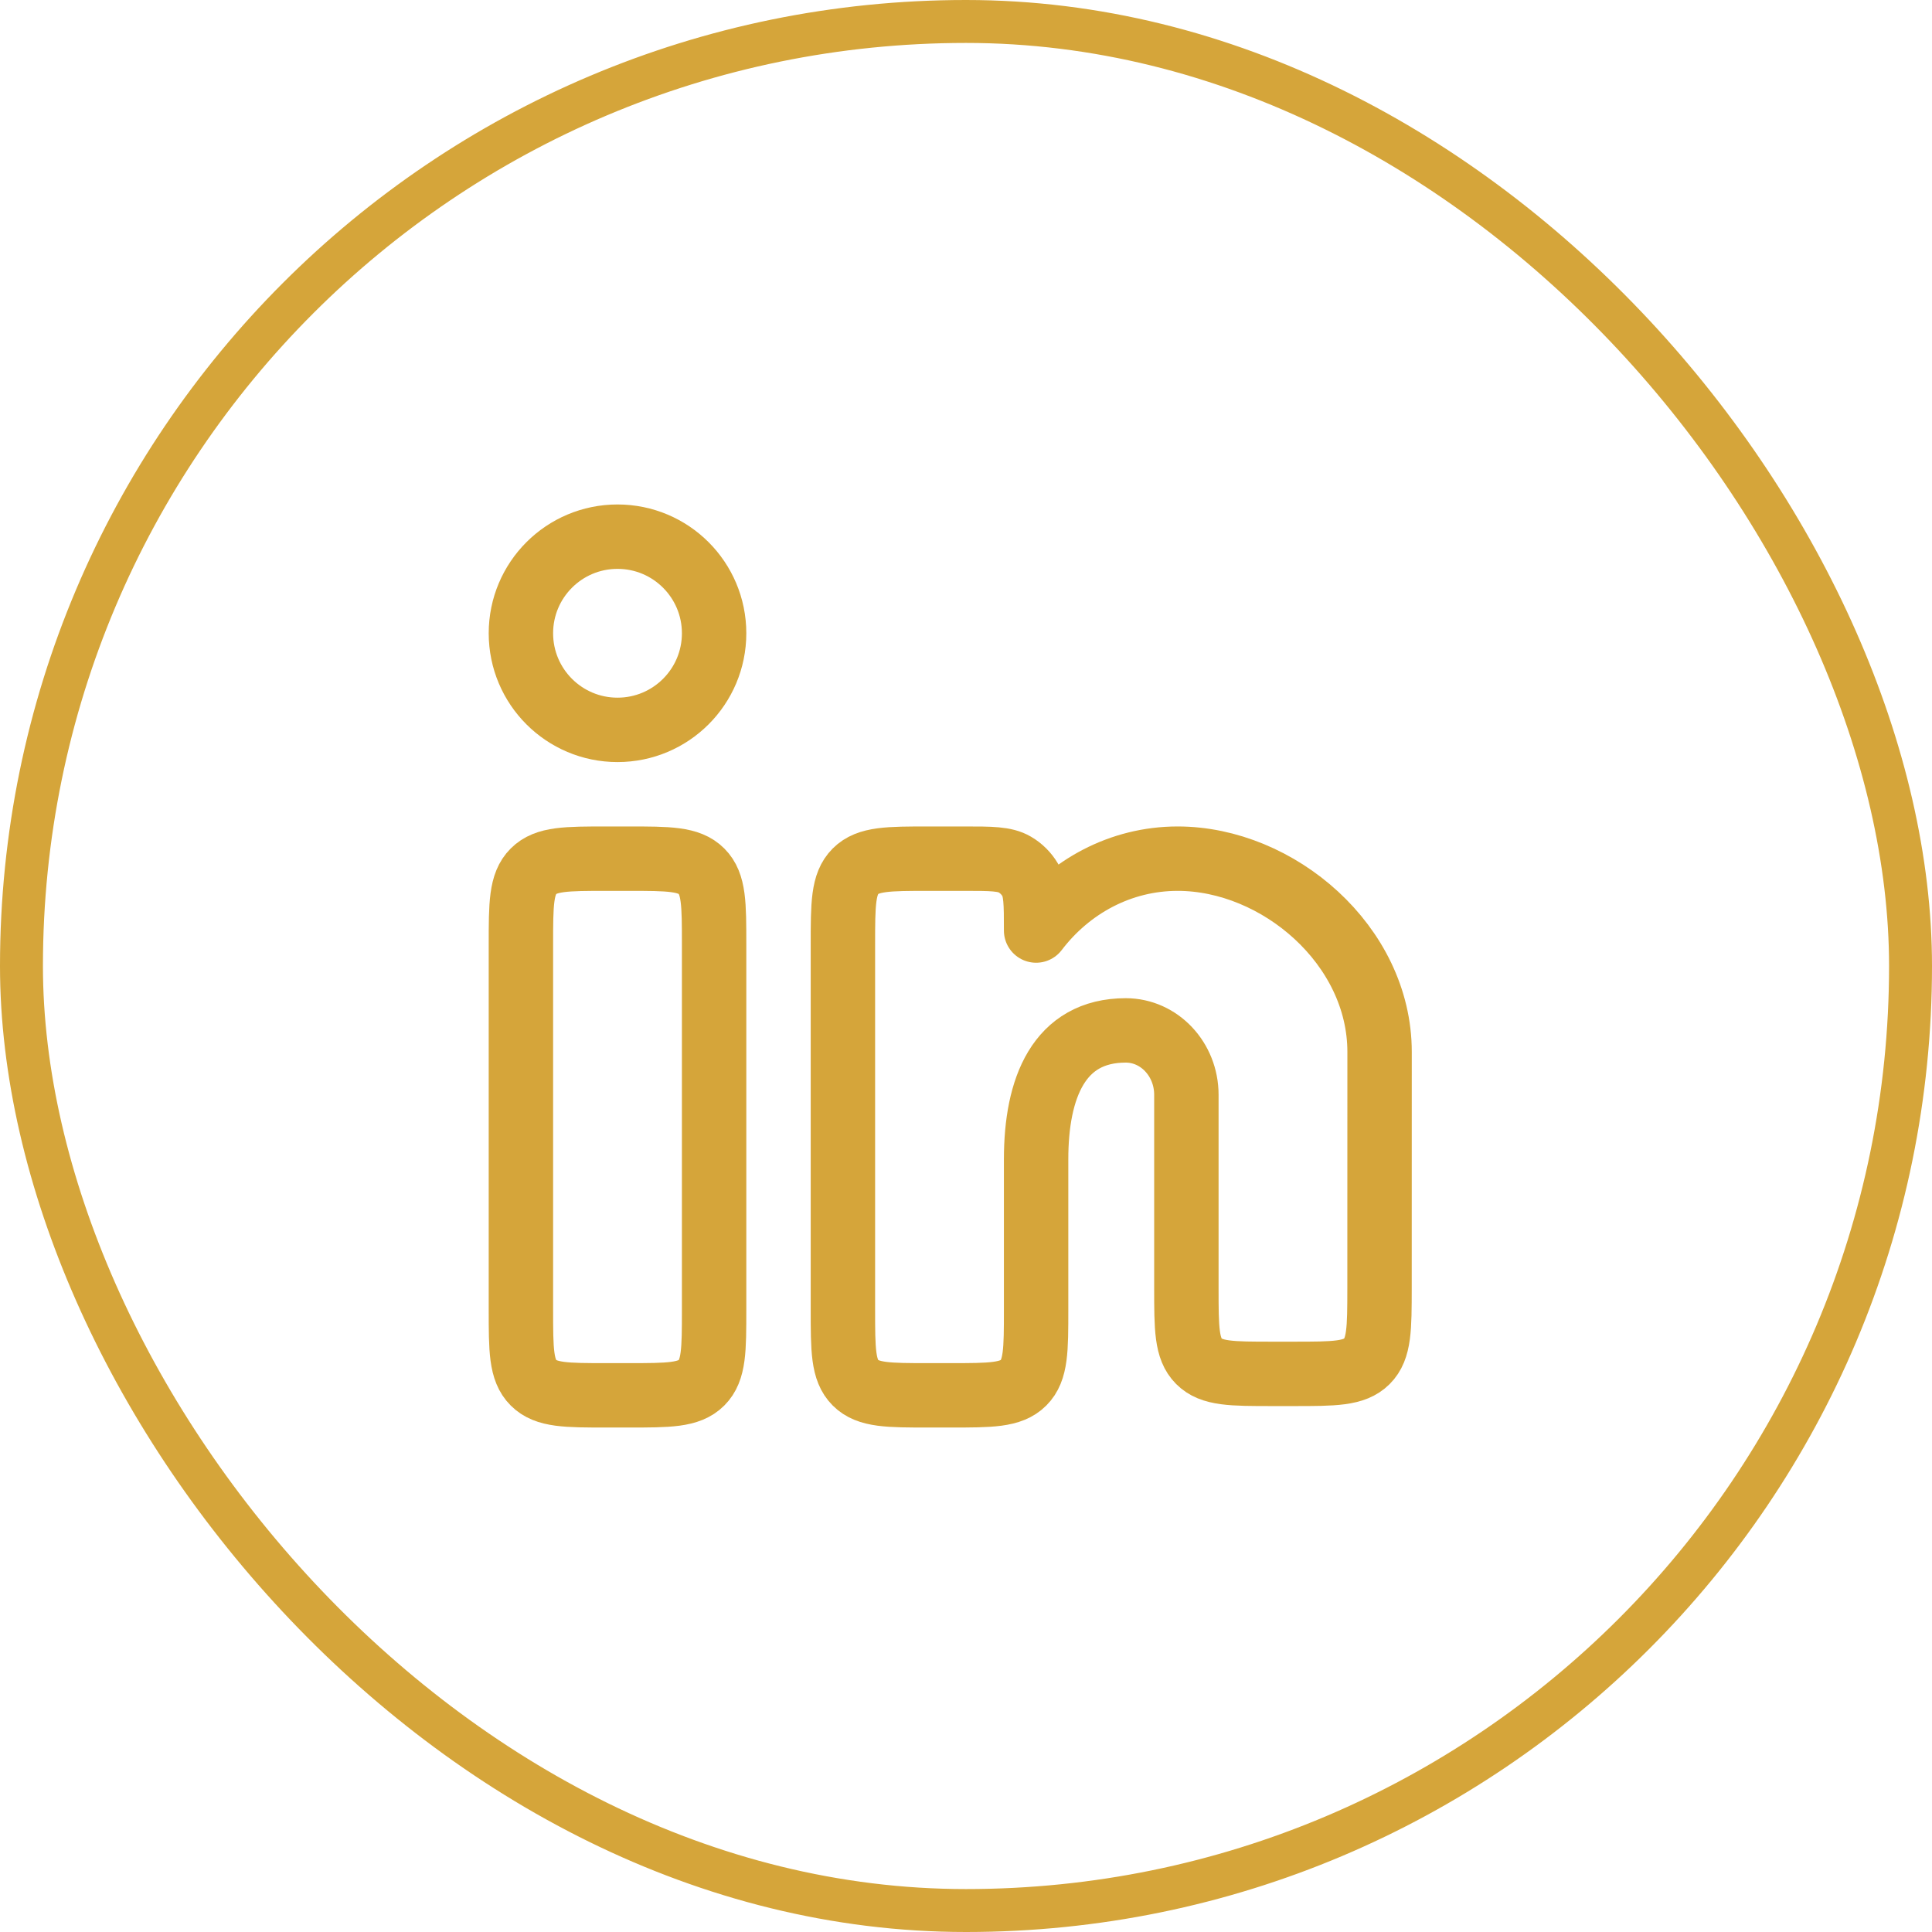 <svg width="45" height="45" viewBox="0 0 45 45" fill="none" xmlns="http://www.w3.org/2000/svg">
<rect x="0.5" y="0.5" width="44" height="44" rx="22" stroke="#D5A53A"/>
<path d="M14.633 20H14.133C13.19 20 12.719 20 12.426 20.293C12.133 20.586 12.133 21.057 12.133 22V30.5C12.133 31.443 12.133 31.914 12.426 32.207C12.719 32.5 13.19 32.5 14.133 32.5H14.633C15.576 32.5 16.047 32.5 16.34 32.207C16.633 31.914 16.633 31.443 16.633 30.5V22C16.633 21.057 16.633 20.586 16.34 20.293C16.047 20 15.576 20 14.633 20Z" stroke="#D5A53A" stroke-width="1.5"/>
<path d="M16.633 14.75C16.633 15.993 15.626 17 14.383 17C13.14 17 12.133 15.993 12.133 14.75C12.133 13.507 13.14 12.5 14.383 12.5C15.626 12.5 16.633 13.507 16.633 14.75Z" stroke="#D5A53A" stroke-width="1.5"/>
<path d="M22.459 20H21.633C20.69 20 20.219 20 19.926 20.293C19.633 20.586 19.633 21.057 19.633 22V30.5C19.633 31.443 19.633 31.914 19.926 32.207C20.219 32.5 20.69 32.5 21.633 32.5H22.133C23.076 32.5 23.547 32.5 23.84 32.207C24.133 31.914 24.133 31.443 24.133 30.5L24.133 27C24.133 25.343 24.661 24 26.221 24C27 24 27.633 24.672 27.633 25.5V30C27.633 30.943 27.633 31.414 27.926 31.707C28.218 32 28.69 32 29.633 32H30.131C31.074 32 31.545 32 31.838 31.707C32.131 31.415 32.131 30.943 32.132 30.001L32.133 24.5C32.133 22.015 29.769 20 27.43 20C26.098 20 24.91 20.653 24.133 21.674C24.133 21.044 24.133 20.729 23.996 20.495C23.909 20.347 23.786 20.224 23.638 20.137C23.404 20 23.089 20 22.459 20Z" stroke="#D5A53A" stroke-width="1.5" stroke-linejoin="round"/>
</svg>
